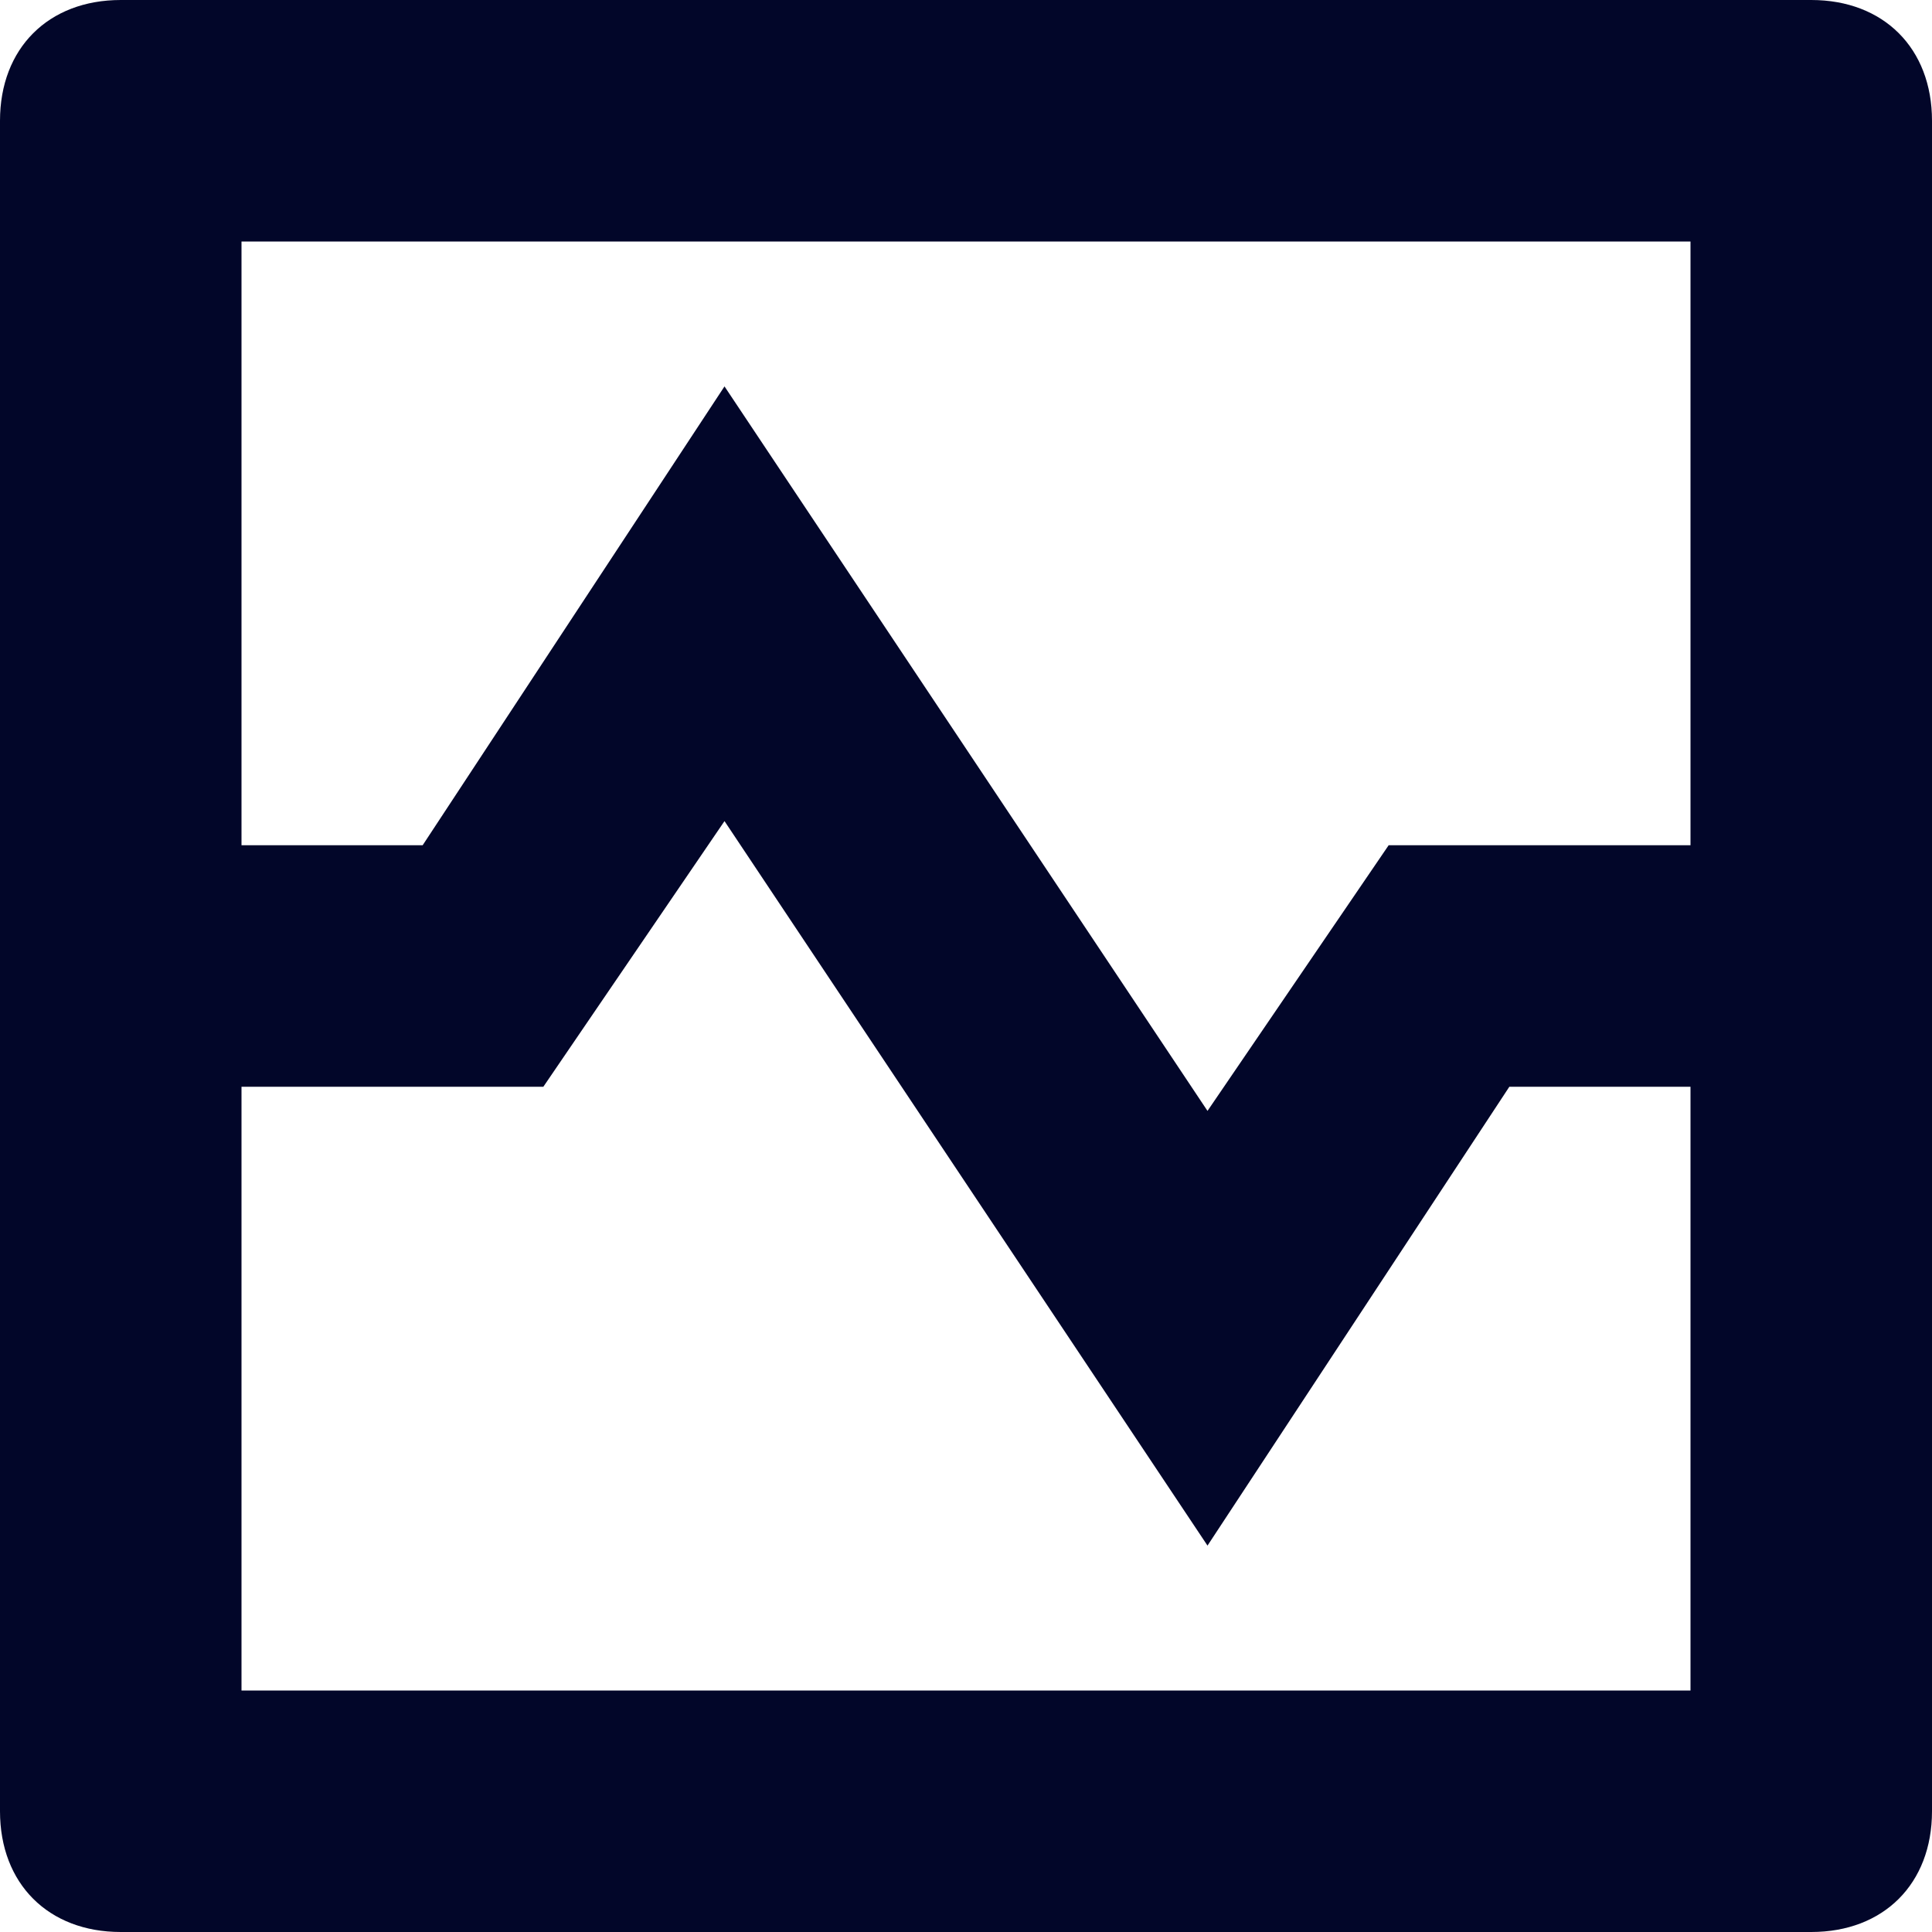 <svg height="34" viewBox="0 0 34 34" width="34" xmlns="http://www.w3.org/2000/svg"><path d="m31.875 0h-29.75c-1.275 0-2.125.85-2.125 2.125v29.75c0 1.275.85 2.125 2.125 2.125h29.75c1.275 0 2.125-.85 2.125-2.125v-29.75c0-1.275-.85-2.125-2.125-2.125zm-2.125 29.75h-25.5v-10.625h5.312l3.188-4.675 8.5 12.75 5.312-8.075h3.188zm0-14.875h-5.312l-3.188 4.675-8.5-12.75-5.312 8.075h-3.188v-10.625h25.5z" fill="#020629"/></svg>